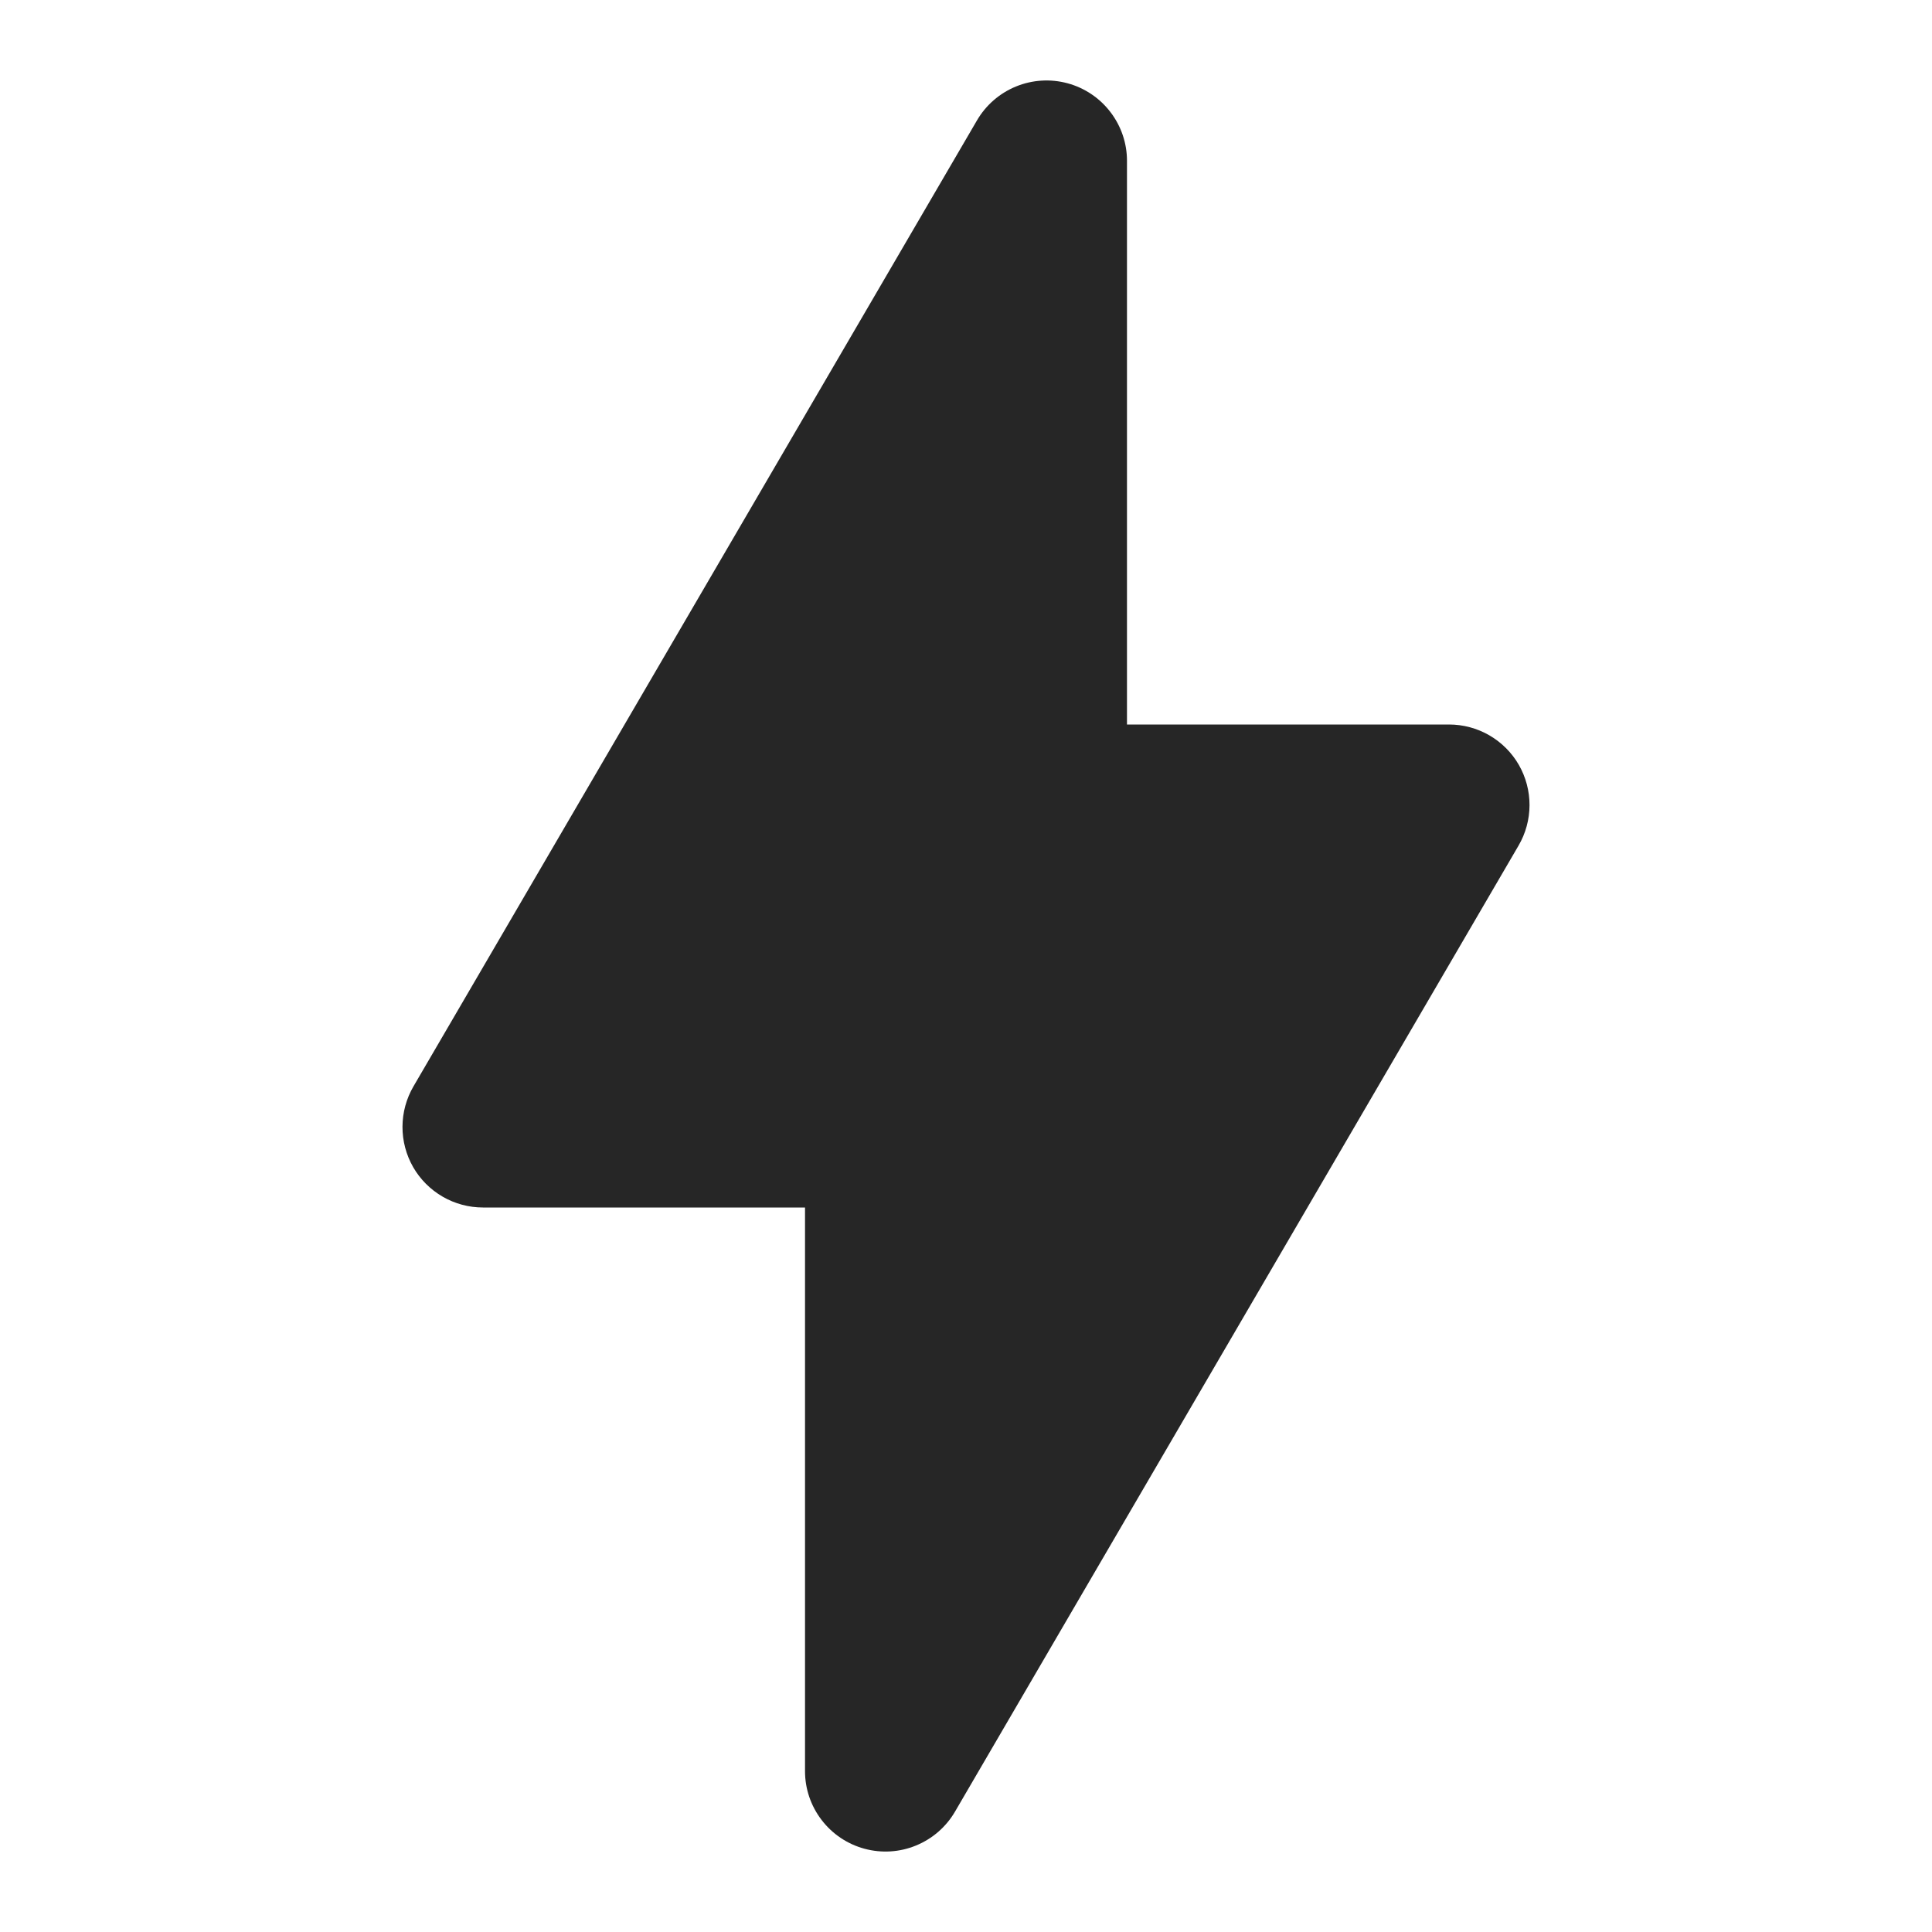 <svg width="40" height="40" viewBox="0 0 40 40" fill="none" xmlns="http://www.w3.org/2000/svg">
<path fill-rule="evenodd" clip-rule="evenodd" d="M23.333 3.333C23.334 2.967 23.213 2.611 22.99 2.32C22.768 2.029 22.455 1.819 22.102 1.724C21.748 1.628 21.373 1.652 21.034 1.791C20.695 1.93 20.411 2.177 20.227 2.493L8.56 22.493C8.412 22.747 8.334 23.034 8.333 23.328C8.332 23.621 8.408 23.909 8.554 24.164C8.7 24.418 8.911 24.629 9.165 24.776C9.419 24.923 9.707 25 10 25H16.667V36.667C16.666 37.033 16.787 37.389 17.01 37.68C17.232 37.971 17.545 38.181 17.898 38.276C18.252 38.372 18.627 38.349 18.966 38.209C19.305 38.07 19.589 37.823 19.773 37.507L31.44 17.507C31.588 17.253 31.666 16.966 31.667 16.672C31.668 16.379 31.592 16.091 31.446 15.836C31.3 15.582 31.089 15.371 30.835 15.224C30.581 15.077 30.293 15 30 15H23.333V3.333Z" fill="#262626"/>
</svg>
